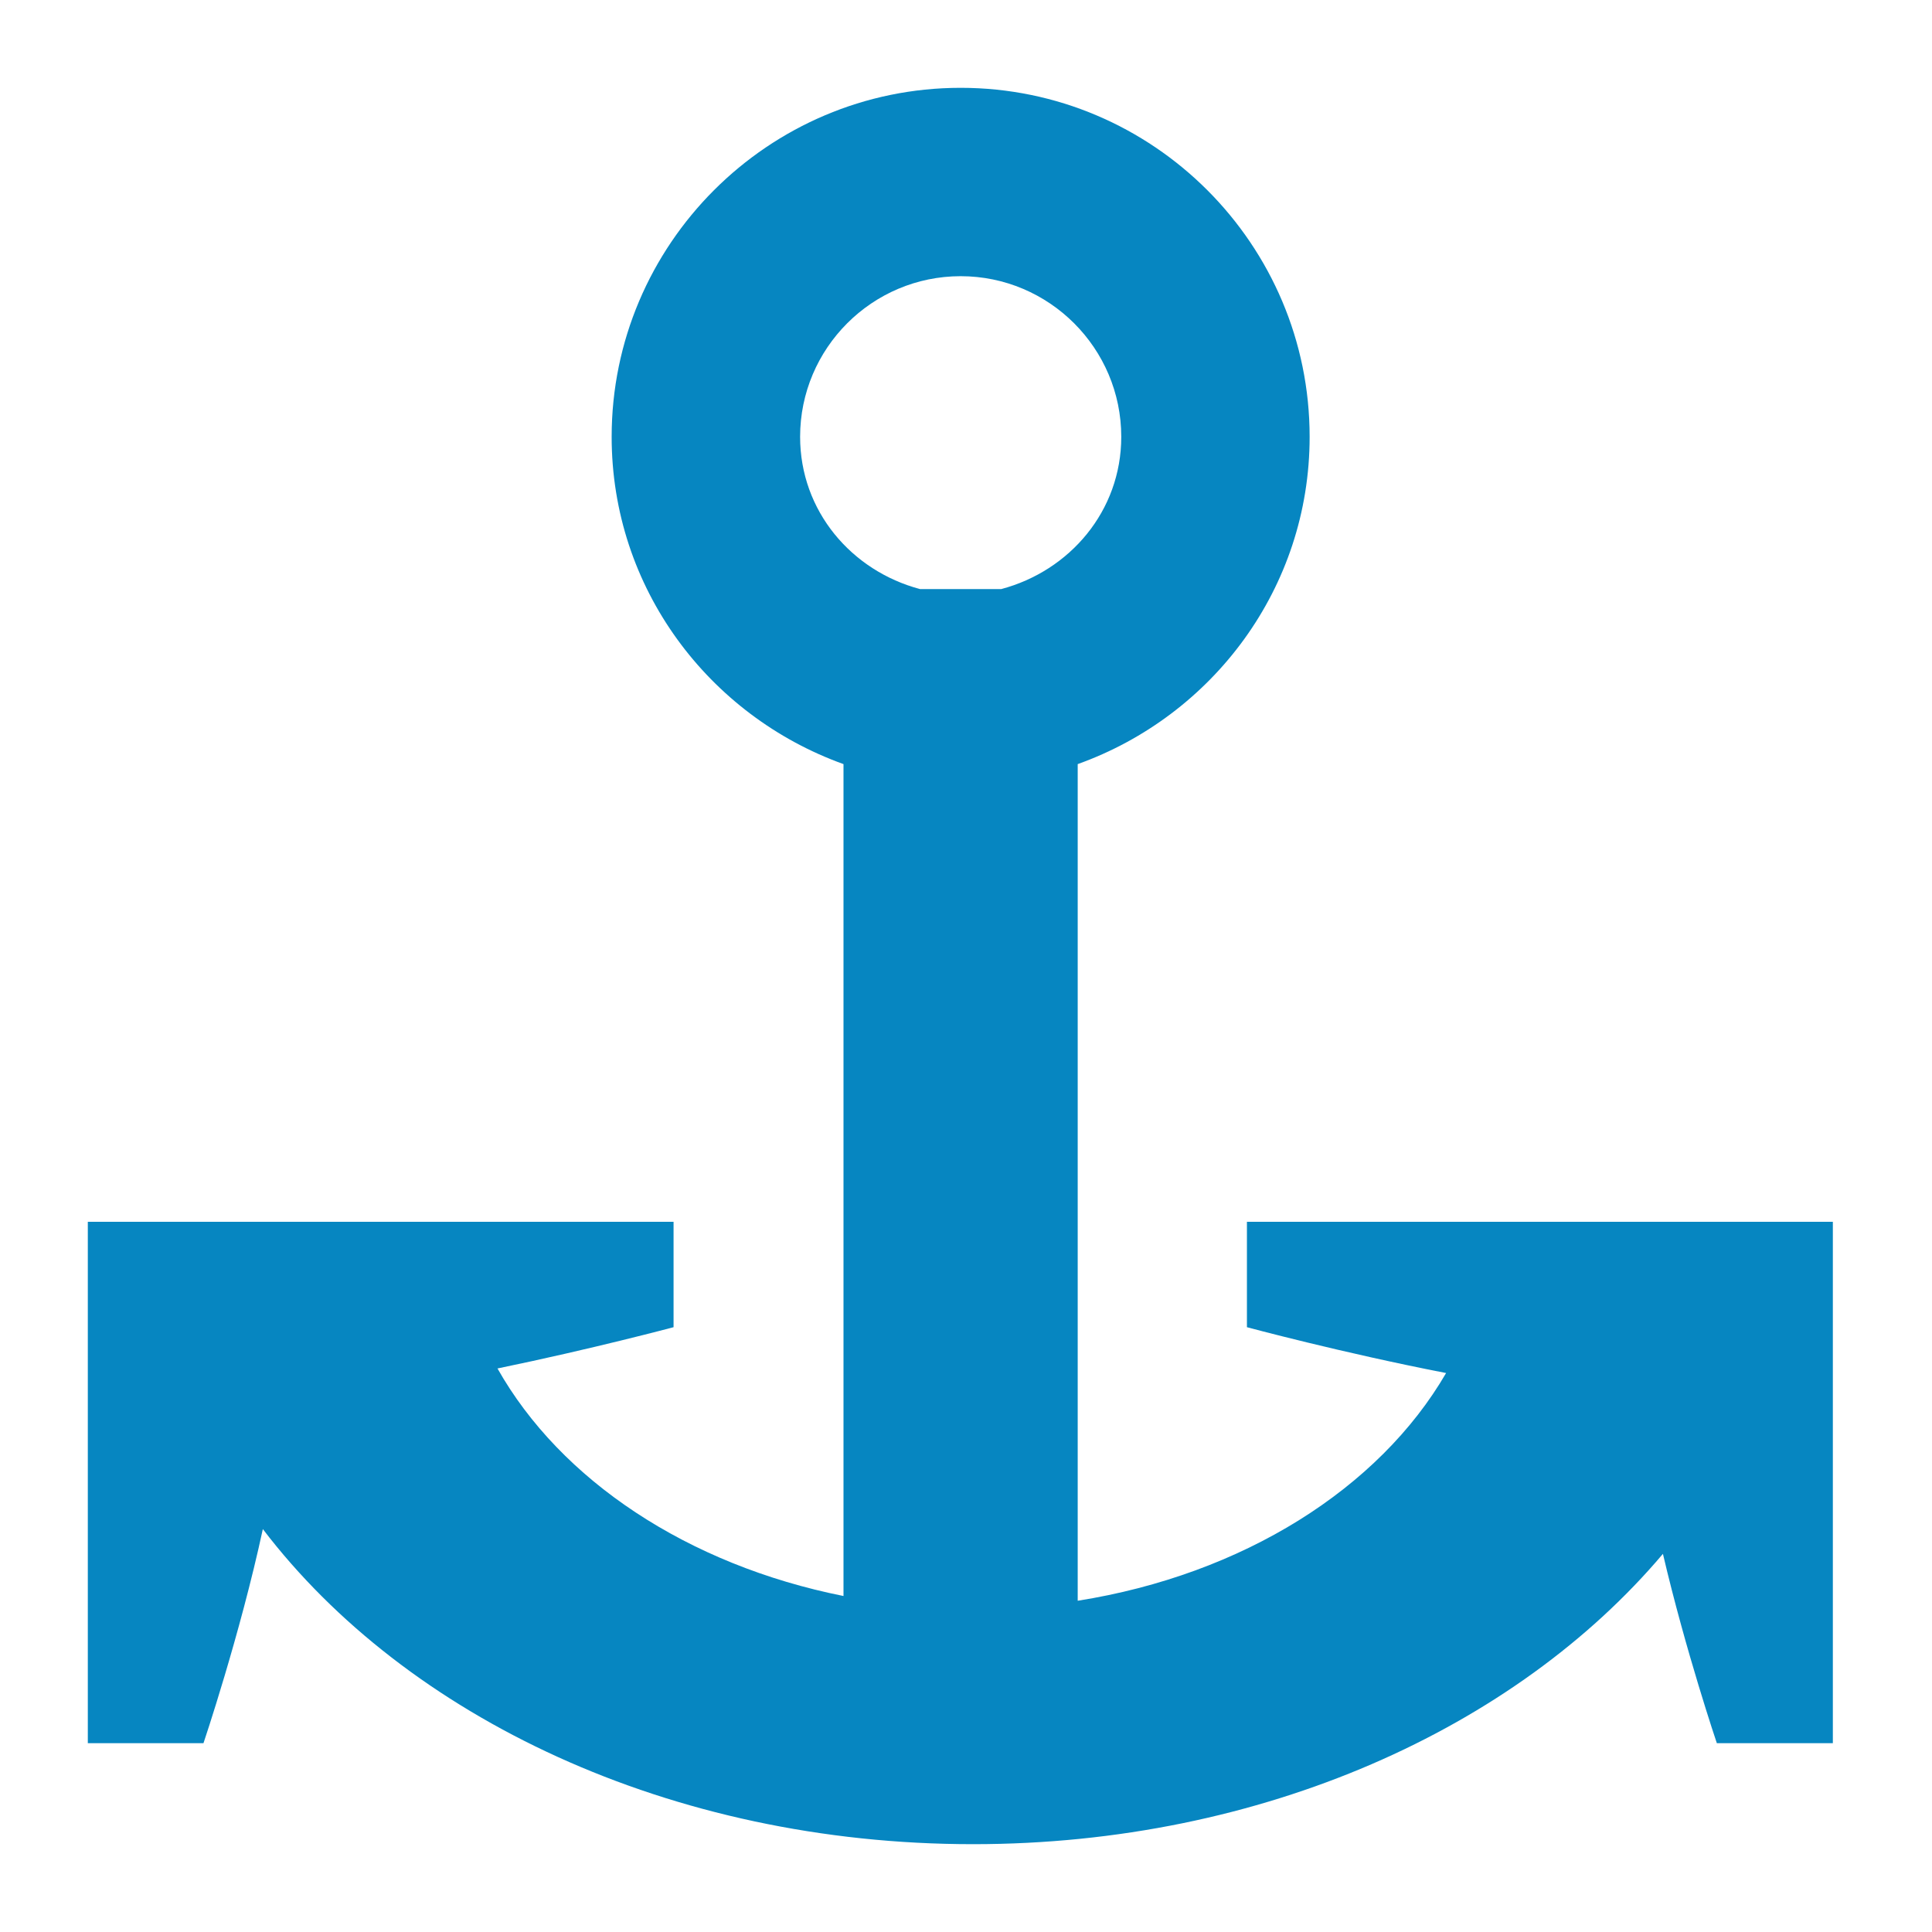 <svg xmlns="http://www.w3.org/2000/svg" width="22" height="22" viewBox="0 0 22 22">
  <path fill="#0686C1" fill-rule="evenodd" d="M10.939,3.145 C11.947,3.145 12.768,3.966 12.768,4.974 C12.768,5.819 12.181,6.501 11.401,6.708 L10.477,6.708 C9.697,6.501 9.111,5.819 9.111,4.974 C9.111,3.966 9.931,3.145 10.939,3.145 L10.939,3.145 Z M19.404,13.913 L14.199,13.913 L14.199,15.113 C14.199,15.113 15.279,15.404 16.467,15.635 C15.703,16.951 14.151,17.93 12.272,18.228 L12.272,8.701 C13.806,8.152 14.913,6.698 14.913,4.974 C14.913,2.784 13.132,1 10.939,1 C8.748,1 6.965,2.784 6.965,4.974 C6.965,6.698 8.072,8.15 9.605,8.701 L9.605,18.174 C7.829,17.819 6.382,16.854 5.665,15.583 C6.742,15.361 7.67,15.113 7.67,15.113 L7.67,13.913 L2.465,13.913 L1,13.913 L1,19.85 L2.317,19.85 C2.317,19.85 2.733,18.618 2.993,17.412 C4.623,19.549 7.627,21 11.081,21 C14.377,21 17.262,19.675 18.936,17.694 C19.196,18.804 19.55,19.85 19.55,19.85 L20.871,19.85 L20.871,13.913 L19.404,13.913 Z"/>
</svg>
